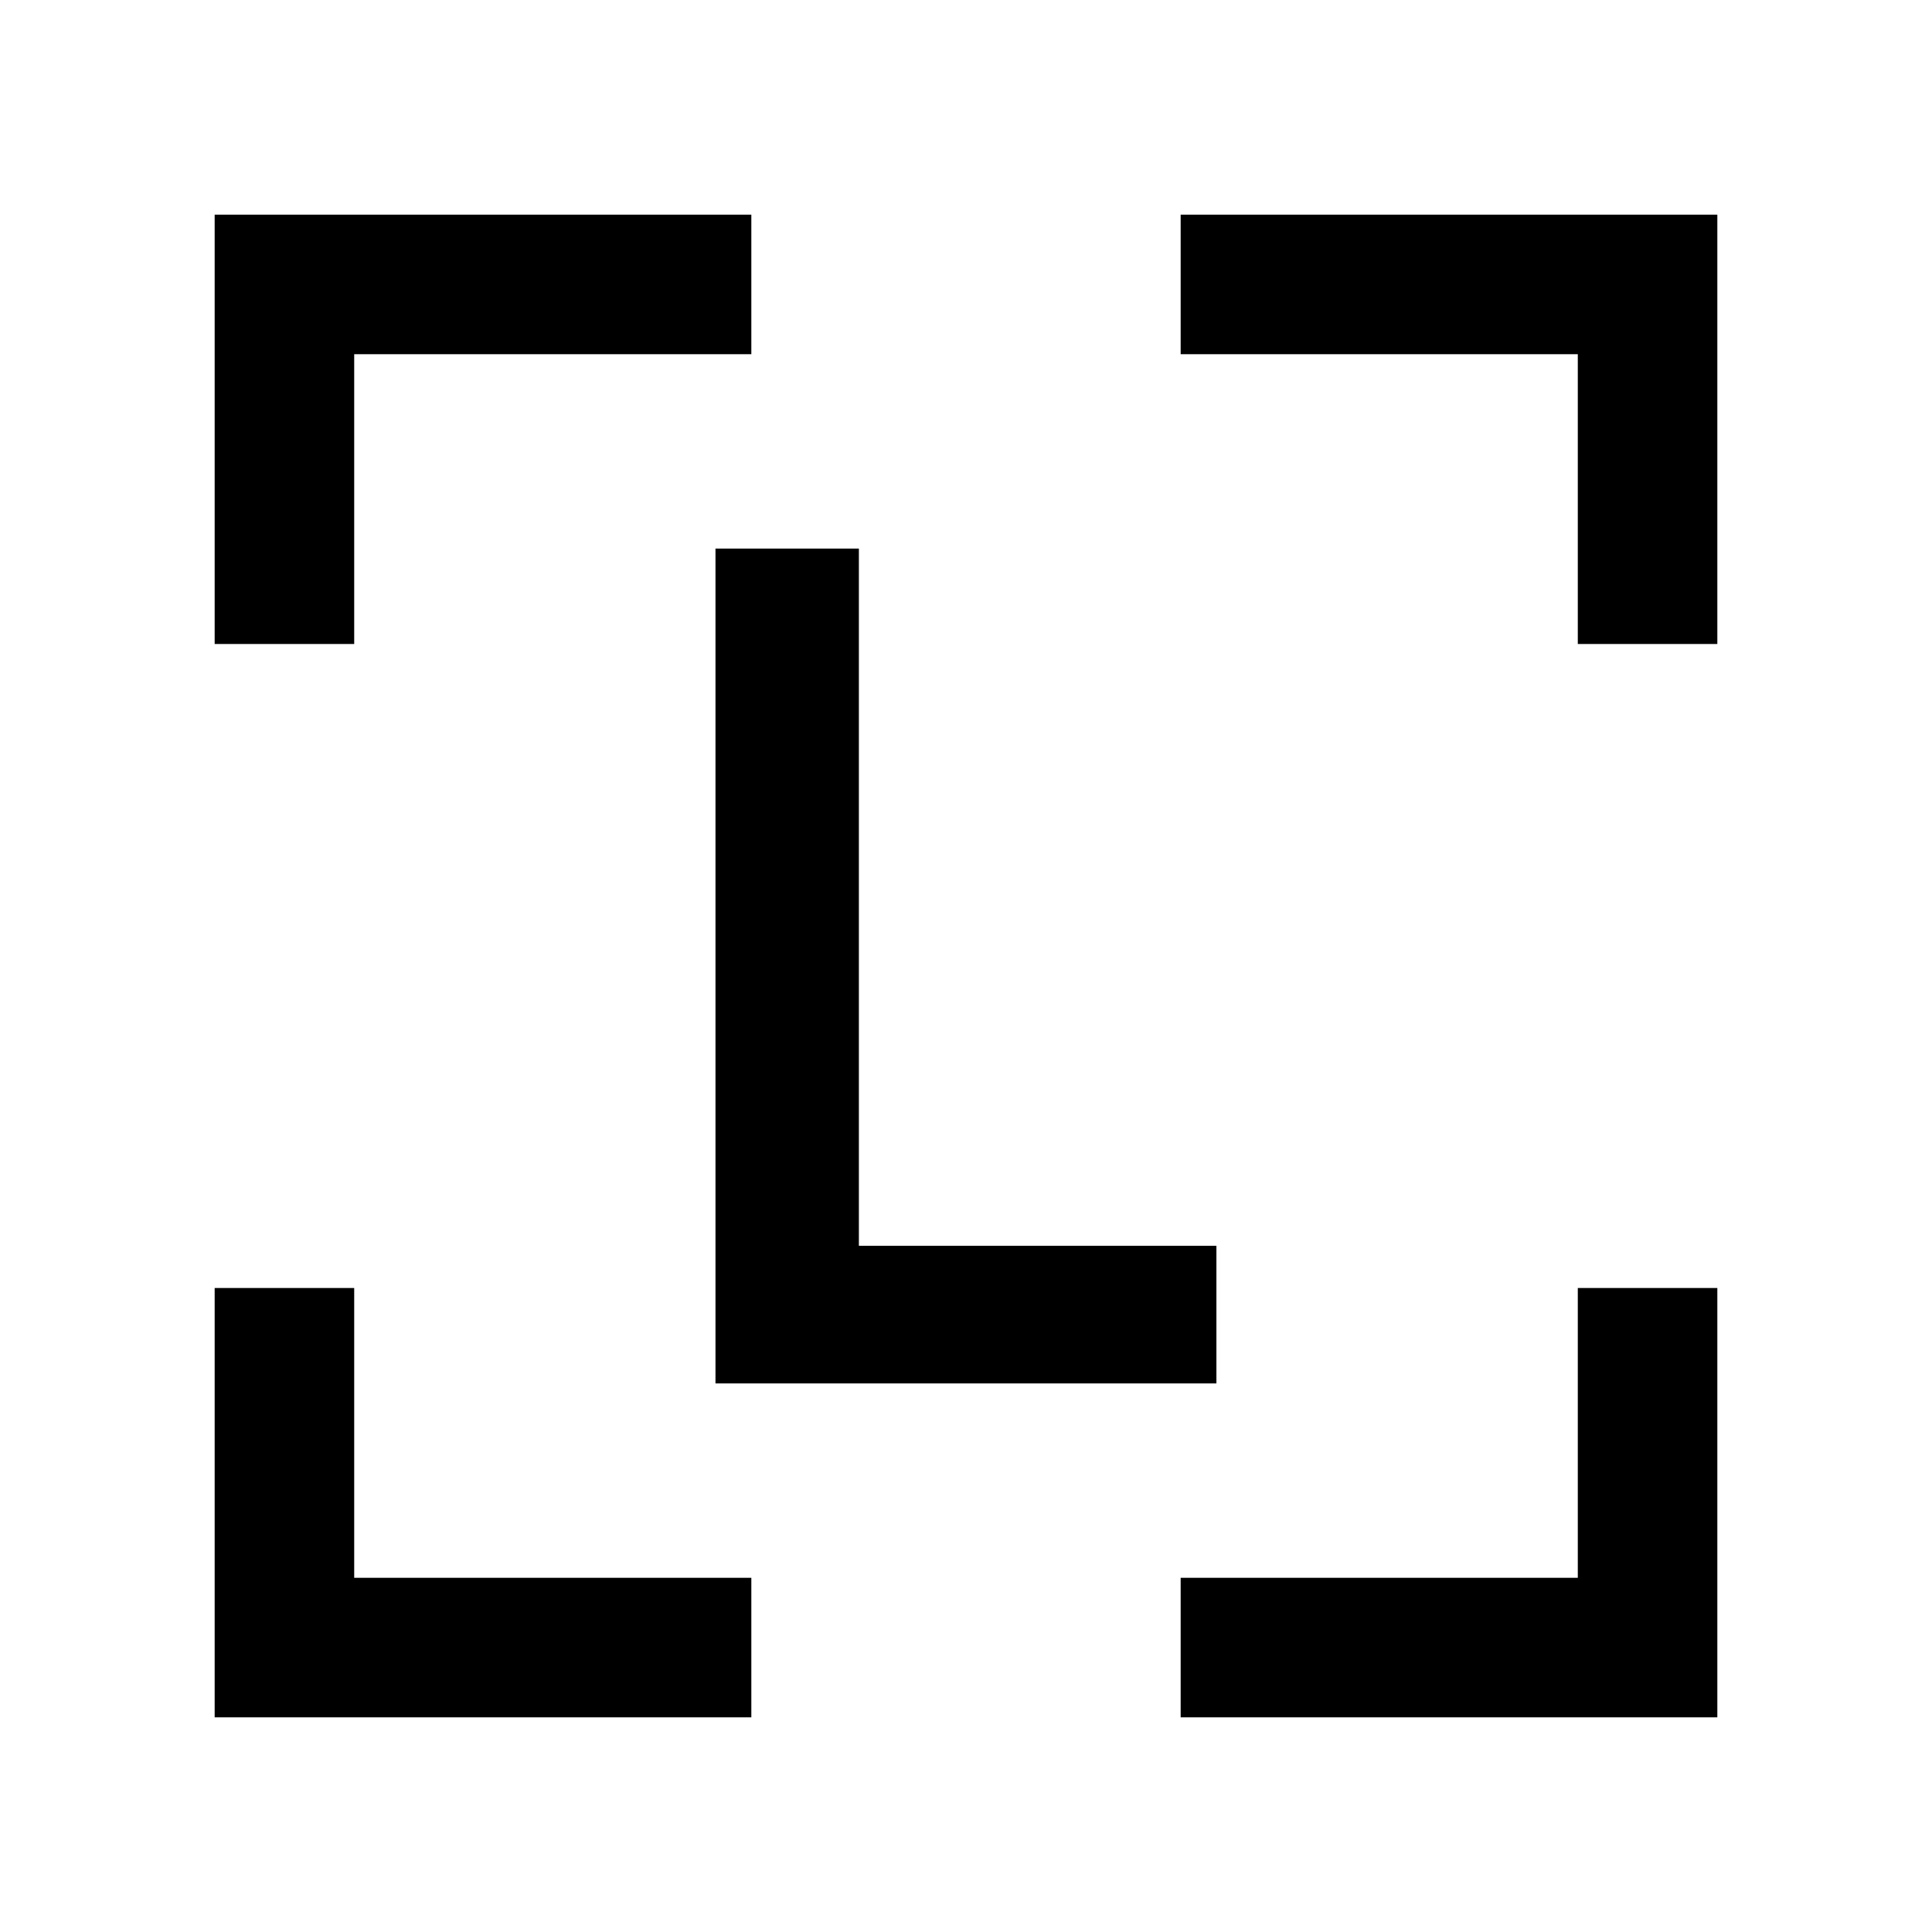 <svg width="18" height="18" viewBox="0 0 18 18" xmlns="http://www.w3.org/2000/svg" fill="currentColor">
<path d="M6.666 12.889V5.111H8.002V11.607H11.333V12.889H6.666Z" />
<path fill-rule="evenodd" clip-rule="evenodd" d="M7 2H3.3H2V3.3V6H3.3V3.3H7V2ZM11 3.3V2H14.7H16V3.3V6H14.7V3.3H11ZM11 14.7H14.7V12H16V14.7V16H14.7H11V14.7ZM3.3 12V14.7H7V16H3.3H2V14.7V12H3.3Z" />
</svg>
